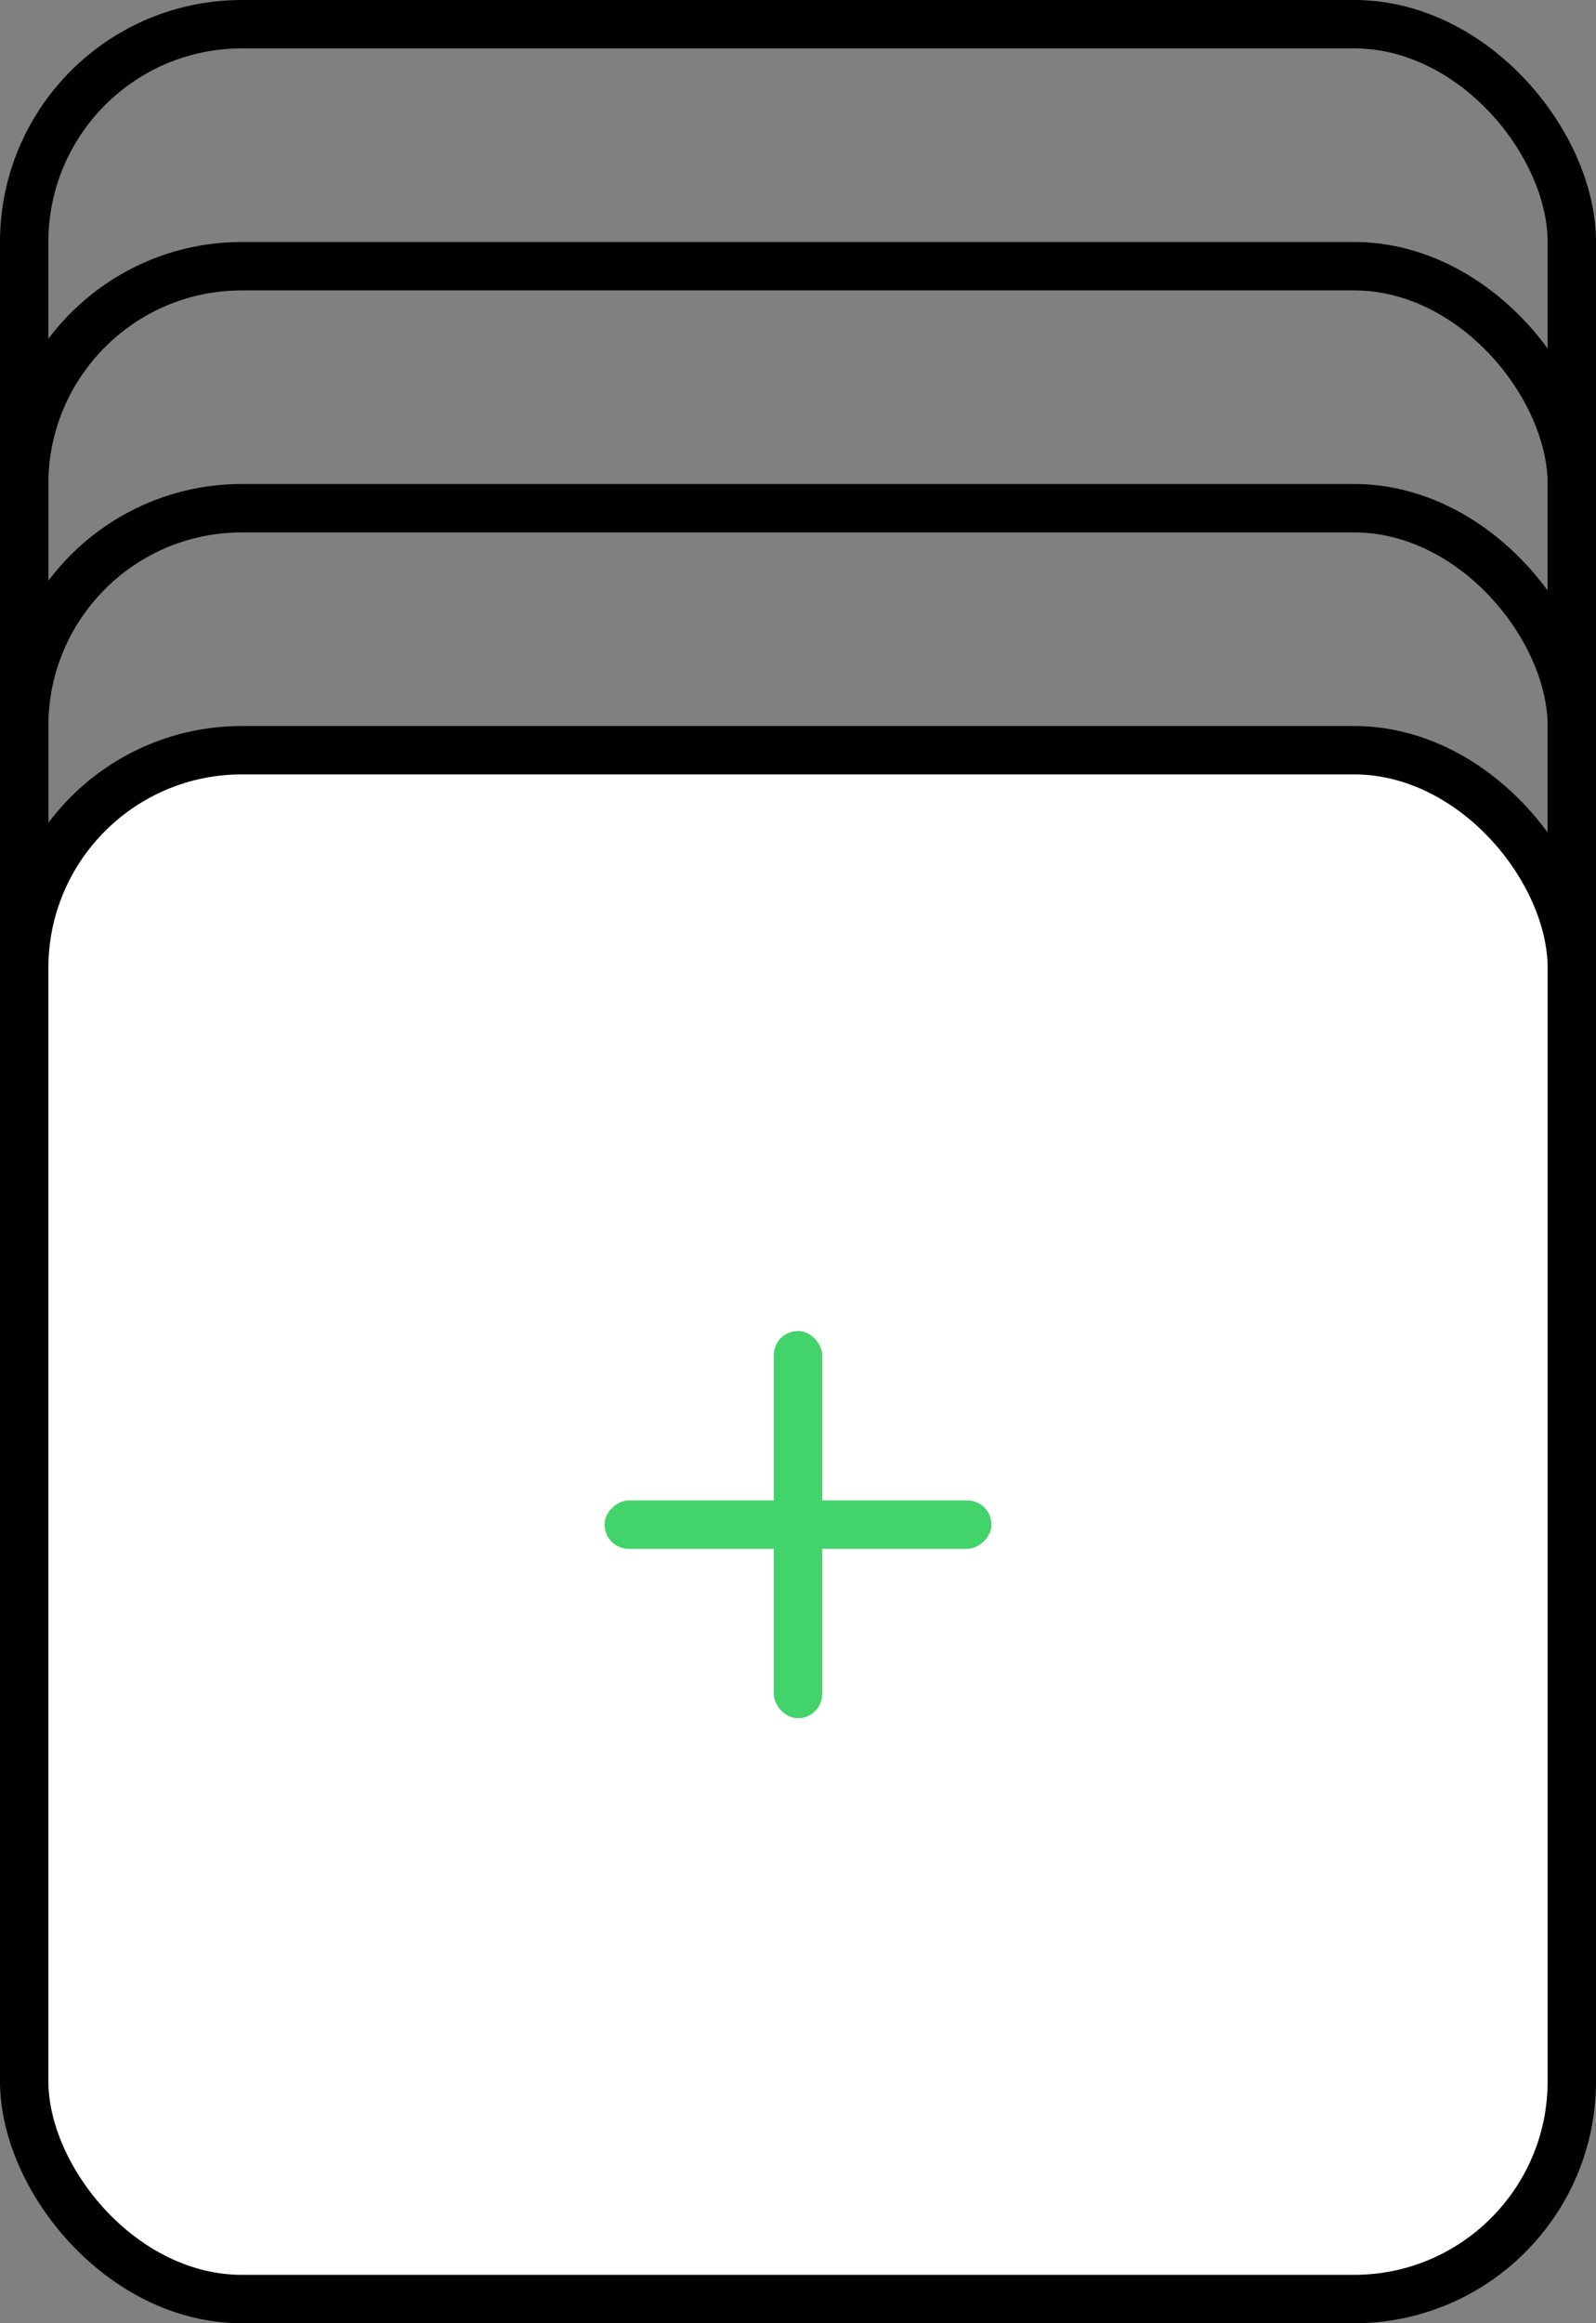 <?xml version="1.0" encoding="UTF-8"?> <svg xmlns="http://www.w3.org/2000/svg" width="66" height="96" viewBox="0 0 66 96" fill="none"><rect x="0" y="0" width="66" height="96" fill="#808080" stroke="none"/><rect x="1" y="1" width="64" height="64" rx="9" stroke="black" stroke-width="2"></rect><rect x="1" y="11" width="64" height="64" rx="9" stroke="black" stroke-width="2"></rect><rect x="1" y="21" width="64" height="64" rx="9" stroke="black" stroke-width="2"></rect><rect x="1" y="31" width="64" height="64" rx="9" fill="white" stroke="black" stroke-width="2"></rect><rect x="32" y="55" width="2" height="16" rx="1" fill="#42D36B"></rect><rect x="25" y="64" width="2" height="16" rx="1" transform="rotate(-90 25 64)" fill="#42D36B"></rect></svg> 